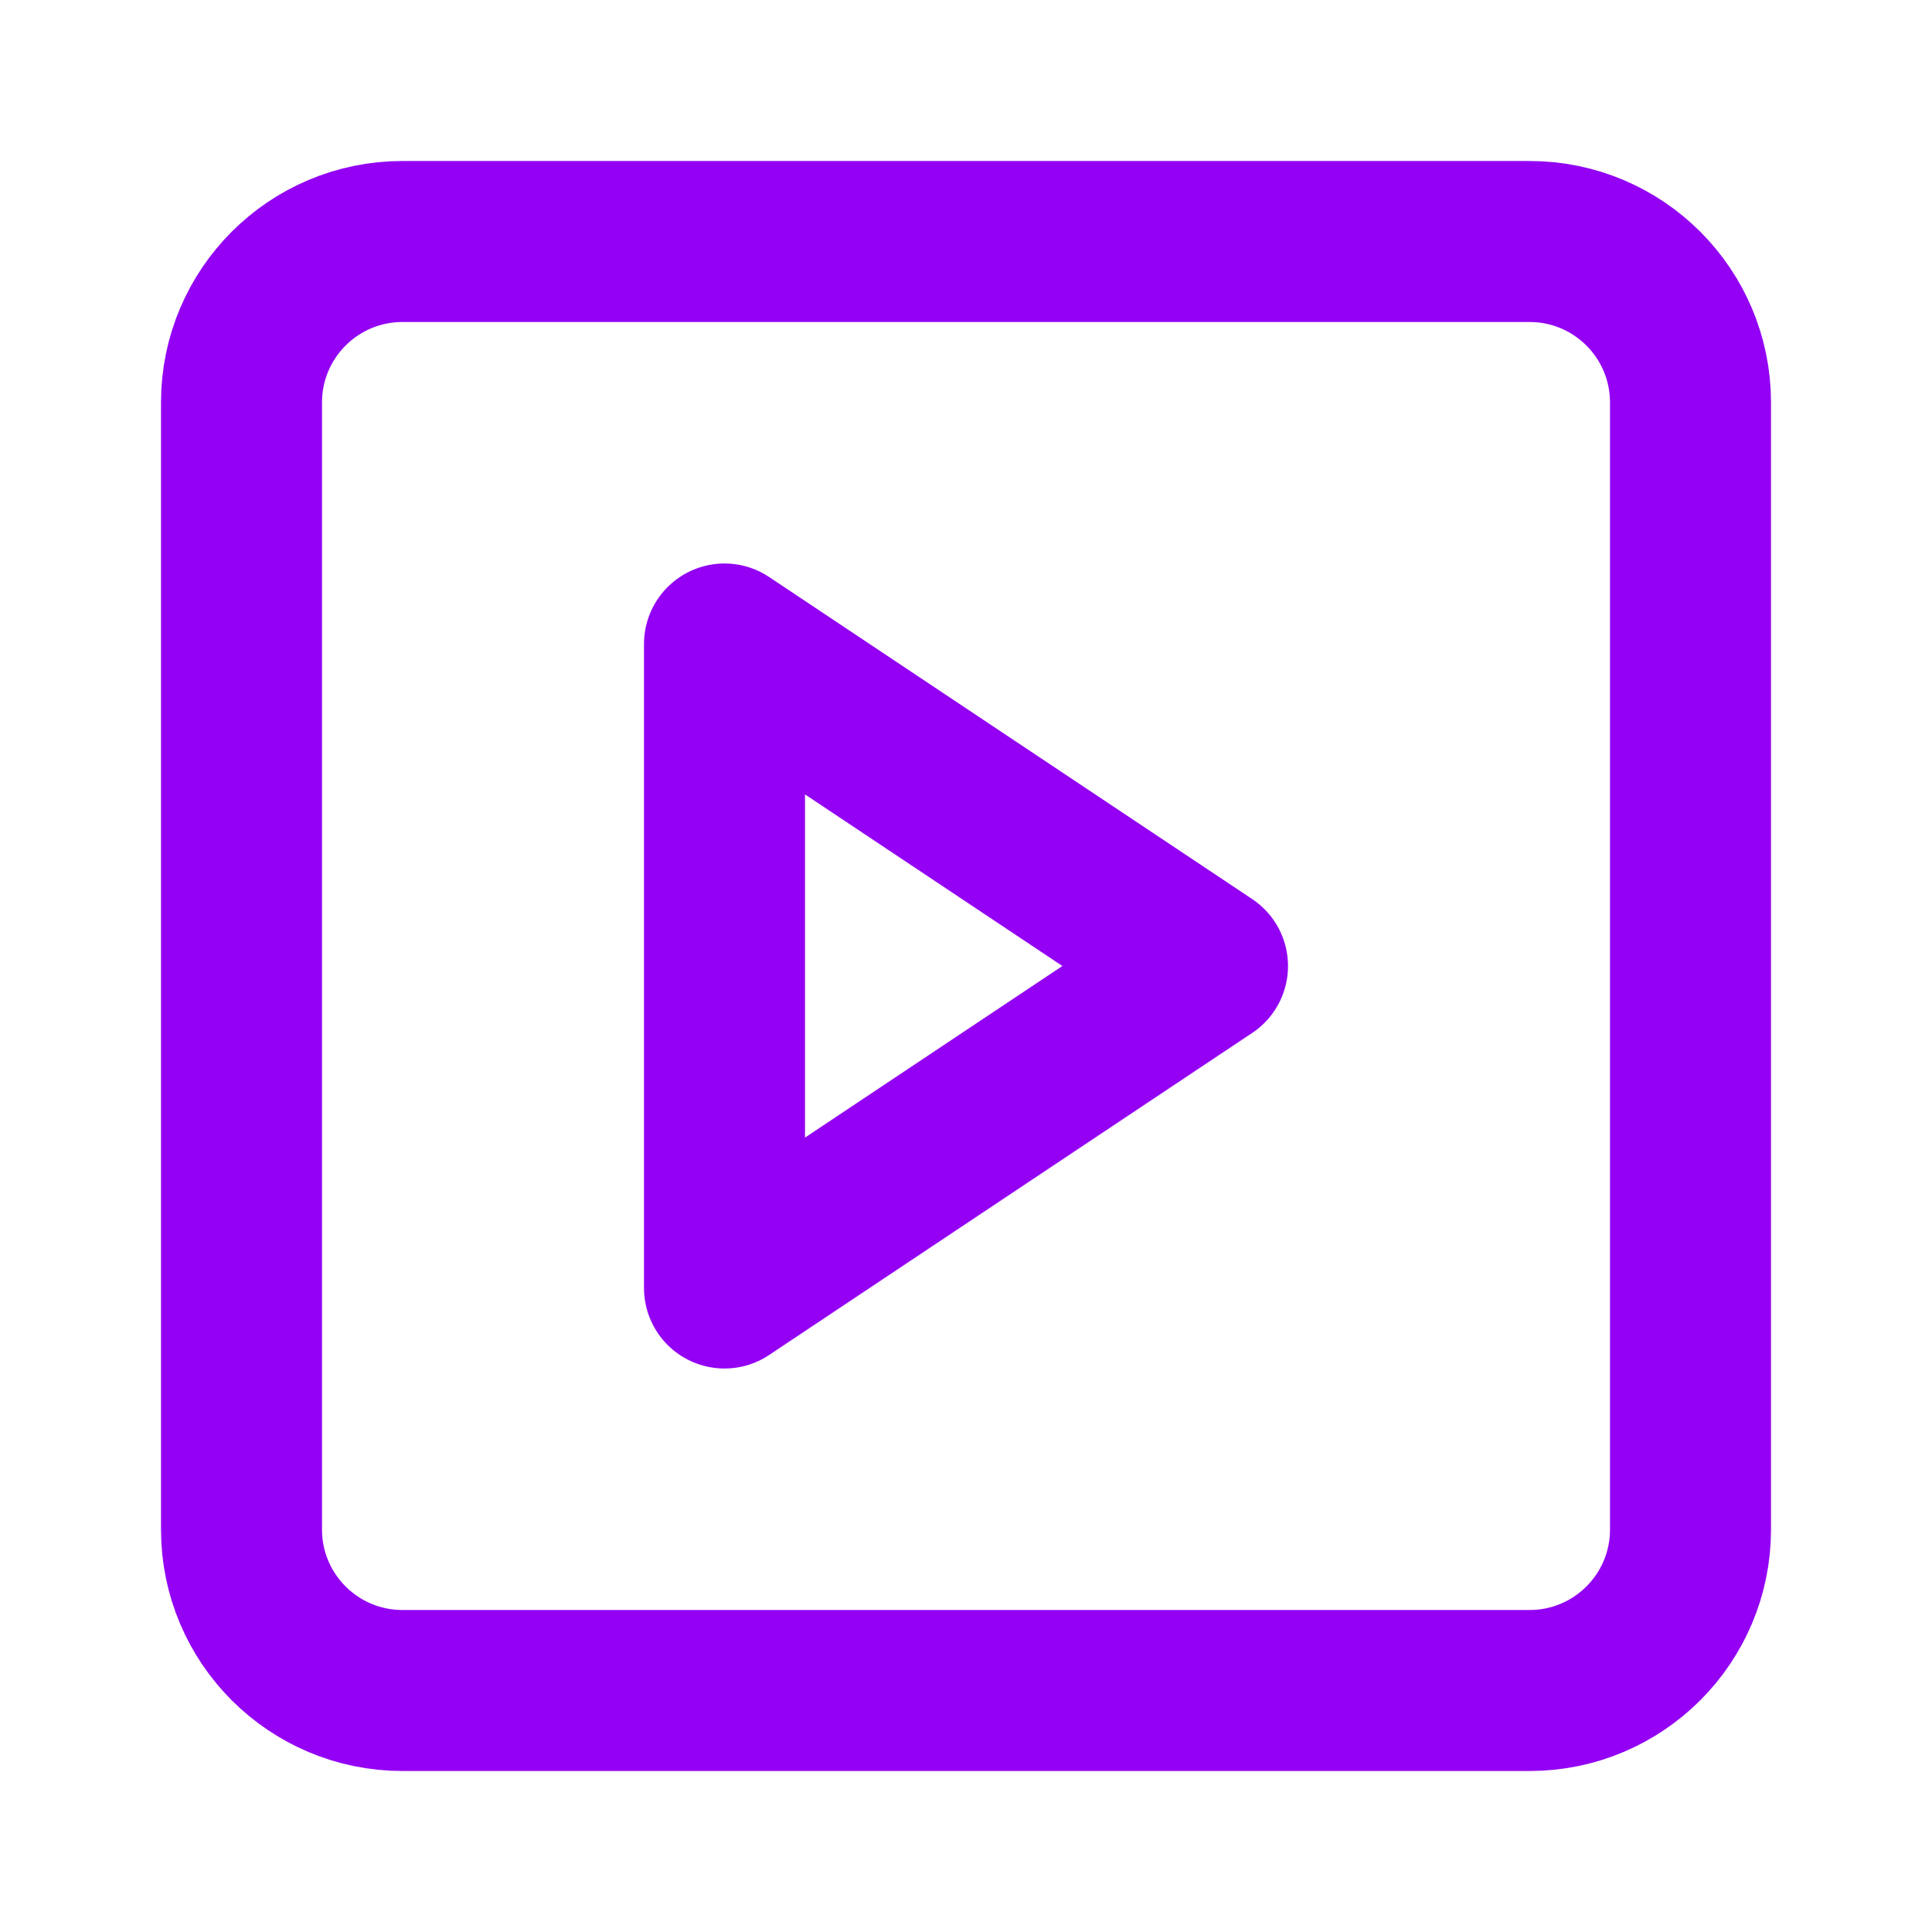 <svg width="24" height="24" viewBox="0 0 24 24" fill="none" xmlns="http://www.w3.org/2000/svg">
<path d="M19 3H5C3.895 3 3 3.895 3 5V19C3 20.105 3.895 21 5 21H19C20.105 21 21 20.105 21 19V5C21 3.895 20.105 3 19 3Z" stroke="#9300F4" stroke-width="2" stroke-linecap="round" stroke-linejoin="round"/>
<path d="M9 8L15 12L9 16V8Z" stroke="#9300F4" stroke-width="2" stroke-linecap="round" stroke-linejoin="round"/>
</svg>
